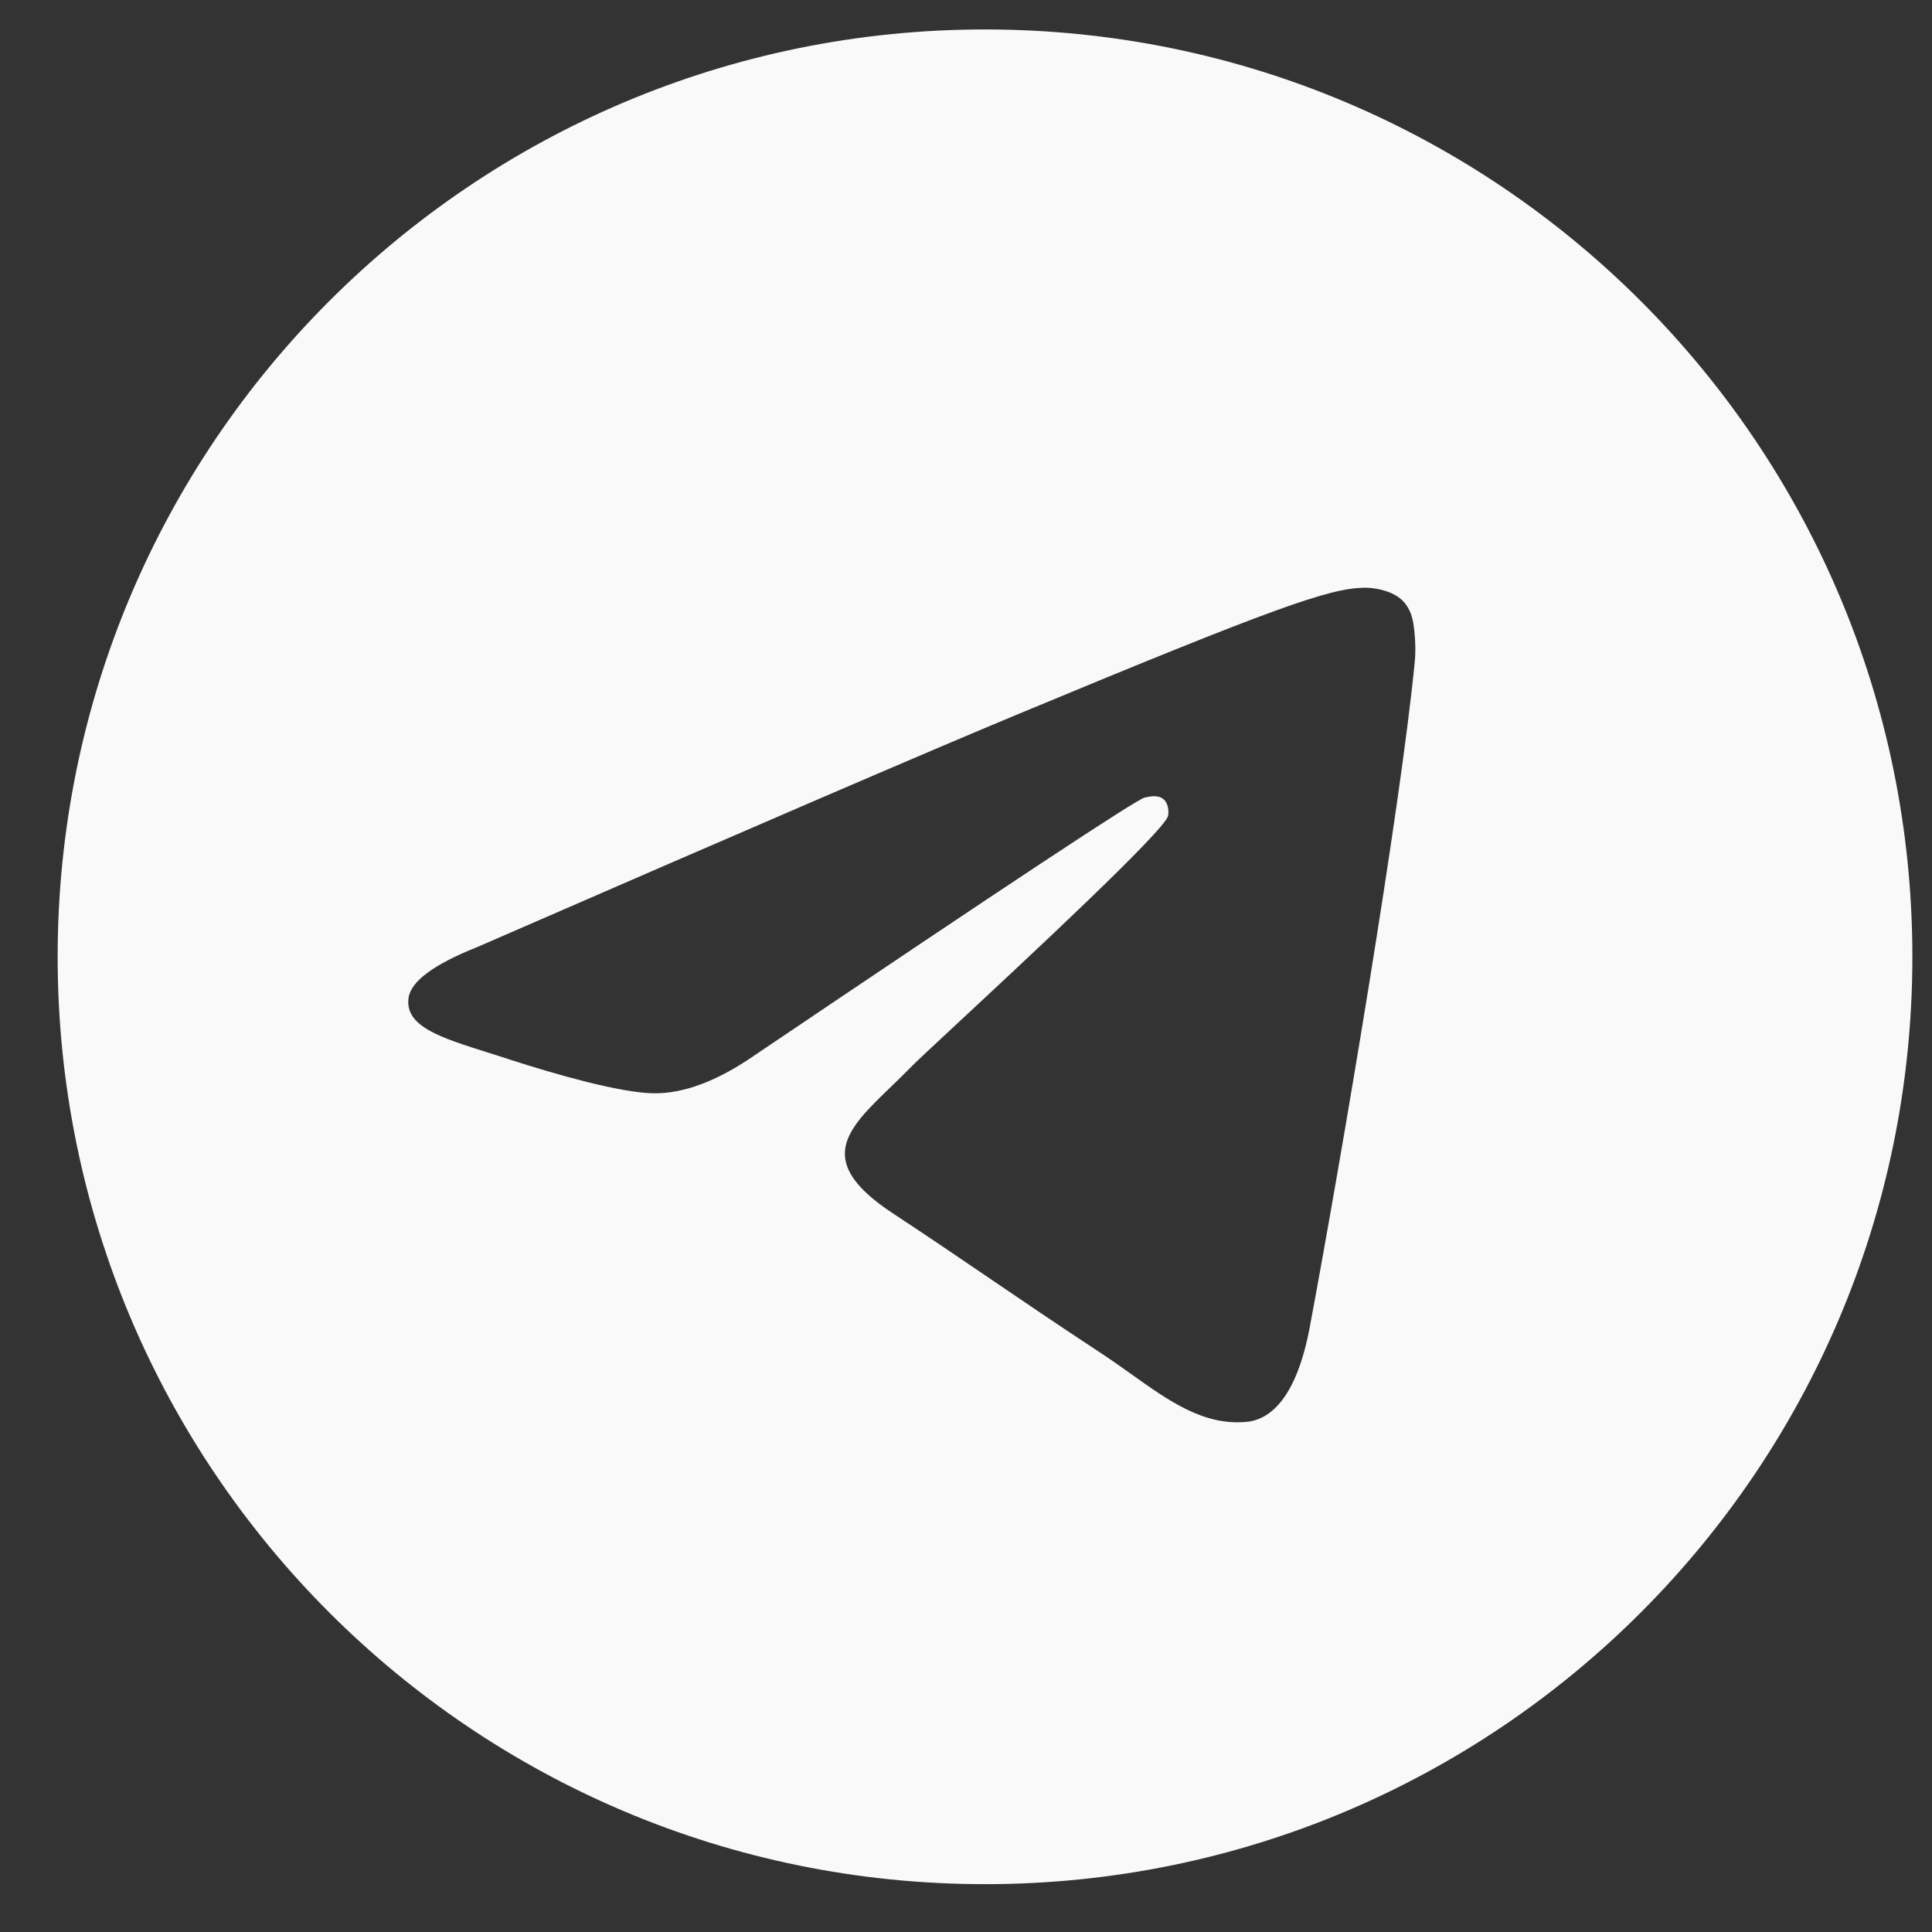 <svg width="25" height="25" viewBox="0 0 25 25" fill="none" xmlns="http://www.w3.org/2000/svg">
<rect x="0" y="0" width="25" height="25" fill="#333333" stroke="none"/>
<g clip-path="url(#clip0_186_207)">
<path fill-rule="evenodd" clip-rule="evenodd" d="M24.746 12.381C24.746 19.008 19.374 24.381 12.746 24.381C6.119 24.381 0.746 19.008 0.746 12.381C0.746 5.753 6.119 0.381 12.746 0.381C19.374 0.381 24.746 5.753 24.746 12.381ZM13.176 9.24C12.009 9.725 9.677 10.73 6.178 12.254C5.61 12.48 5.313 12.701 5.286 12.917C5.24 13.282 5.697 13.426 6.32 13.622C6.405 13.649 6.492 13.676 6.582 13.706C7.195 13.905 8.019 14.138 8.448 14.147C8.836 14.155 9.27 13.995 9.749 13.666C13.018 11.46 14.705 10.345 14.811 10.321C14.885 10.304 14.989 10.282 15.059 10.345C15.129 10.407 15.122 10.525 15.115 10.557C15.07 10.75 13.274 12.419 12.345 13.283C12.056 13.552 11.851 13.743 11.809 13.787C11.714 13.884 11.618 13.977 11.526 14.066C10.957 14.614 10.53 15.026 11.55 15.698C12.04 16.021 12.432 16.288 12.823 16.554C13.251 16.845 13.677 17.135 14.228 17.497C14.368 17.589 14.503 17.684 14.633 17.777C15.13 18.132 15.577 18.45 16.129 18.399C16.45 18.37 16.781 18.069 16.949 17.169C17.347 15.044 18.128 10.439 18.309 8.542C18.324 8.376 18.305 8.163 18.289 8.069C18.273 7.976 18.239 7.843 18.118 7.744C17.974 7.628 17.752 7.603 17.653 7.605C17.201 7.613 16.509 7.854 13.176 9.24Z" fill="#F9F9F9"/>
</g>
<defs>
<clipPath id="clip0_186_207">
<rect width="24" height="24" fill="white" transform="translate(0.746 0.381)"/>
</clipPath>
</defs>
</svg>
